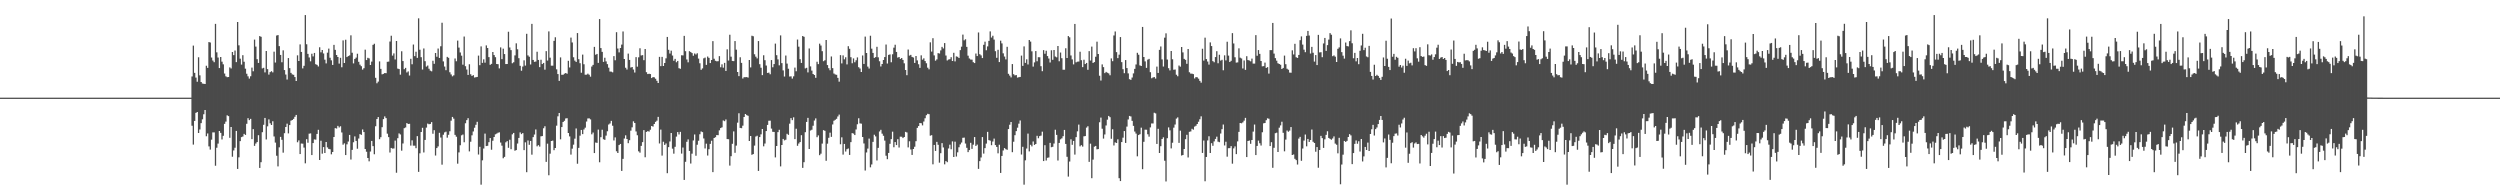 <?xml version="1.0" encoding="UTF-8"?>
<svg xmlns="http://www.w3.org/2000/svg" width="1920" height="150">
  <path d="M0 75.000h1v1.000H0zM1 75.000h1v1.000H1zM2 75.000h1v1.000H2zM3 75.000h1v1.000H3zM4 75.000h1v1.000H4zM5 75.000h1v1.000H5zM6 75.000h1v1.000H6zM7 75.000h1v1.000H7zM8 75.000h1v1.000H8zM9 75.000h1v1.000H9zM10 75.000h1v1.000H10zM11 75.000h1v1.000H11zM12 75.000h1v1.000H12zM13 75.000h1v1.000H13zM14 75.000h1v1.000H14zM15 75.000h1v1.000H15zM16 75.000h1v1.000H16zM17 75.000h1v1.000H17zM18 75.000h1v1.000H18zM19 75.000h1v1.000H19zM20 75.000h1v1.000H20zM21 75.000h1v1.000H21zM22 75.000h1v1.000H22zM23 75.000h1v1.000H23zM24 75.000h1v1.000H24zM25 75.000h1v1.000H25zM26 75.000h1v1.000H26zM27 75.000h1v1.000H27zM28 75.000h1v1.000H28zM29 75.000h1v1.000H29zM30 75.000h1v1.000H30zM31 75.000h1v1.000H31zM32 75.000h1v1.000H32zM33 75.000h1v1.000H33zM34 75.000h1v1.000H34zM35 75.000h1v1.000H35zM36 75.000h1v1.000H36zM37 75.000h1v1.000H37zM38 75.000h1v1.000H38zM39 75.000h1v1.000H39zM40 75.000h1v1.000H40zM41 75.000h1v1.000H41zM42 75.000h1v1.000H42zM43 75.000h1v1.000H43zM44 75.000h1v1.000H44zM45 75.000h1v1.000H45zM46 75.000h1v1.000H46zM47 75.000h1v1.000H47zM48 75.000h1v1.000H48zM49 75.000h1v1.000H49zM50 75.000h1v1.000H50zM51 75.000h1v1.000H51zM52 75.000h1v1.000H52zM53 75.000h1v1.000H53zM54 75.000h1v1.000H54zM55 75.000h1v1.000H55zM56 75.000h1v1.000H56zM57 75.000h1v1.000H57zM58 75.000h1v1.000H58zM59 75.000h1v1.000H59zM60 75.000h1v1.000H60zM61 75.000h1v1.000H61zM62 75.000h1v1.000H62zM63 75.000h1v1.000H63zM64 75.000h1v1.000H64zM65 75.000h1v1.000H65zM66 75.000h1v1.000H66zM67 75.000h1v1.000H67zM68 75.000h1v1.000H68zM69 75.000h1v1.000H69zM70 75.000h1v1.000H70zM71 75.000h1v1.000H71zM72 75.000h1v1.000H72zM73 75.000h1v1.000H73zM74 75.000h1v1.000H74zM75 75.000h1v1.000H75zM76 75.000h1v1.000H76zM77 75.000h1v1.000H77zM78 75.000h1v1.000H78zM79 75.000h1v1.000H79zM80 75.000h1v1.000H80zM81 75.000h1v1.000H81zM82 75.000h1v1.000H82zM83 75.000h1v1.000H83zM84 75.000h1v1.000H84zM85 75.000h1v1.000H85zM86 75.000h1v1.000H86zM87 75.000h1v1.000H87zM88 75.000h1v1.000H88zM89 75.000h1v1.000H89zM90 75.000h1v1.000H90zM91 75.000h1v1.000H91zM92 75.000h1v1.000H92zM93 75.000h1v1.000H93zM94 75.000h1v1.000H94zM95 75.000h1v1.000H95zM96 75.000h1v1.000H96zM97 75.000h1v1.000H97zM98 75.000h1v1.000H98zM99 75.000h1v1.000H99zM100 75.000h1v1.000H100zM101 75.000h1v1.000H101zM102 75.000h1v1.000H102zM103 75.000h1v1.000H103zM104 75.000h1v1.000H104zM105 75.000h1v1.000H105zM106 75.000h1v1.000H106zM107 75.000h1v1.000H107zM108 75.000h1v1.000H108zM109 75.000h1v1.000H109zM110 75.000h1v1.000H110zM111 75.000h1v1.000H111zM112 75.000h1v1.000H112zM113 75.000h1v1.000H113zM114 75.000h1v1.000H114zM115 75.000h1v1.000H115zM116 75.000h1v1.000H116zM117 75.000h1v1.000H117zM118 75.000h1v1.000H118zM119 75.000h1v1.000H119zM120 75.000h1v1.000H120zM121 75.000h1v1.000H121zM122 75.000h1v1.000H122zM123 75.000h1v1.000H123zM124 75.000h1v1.000H124zM125 75.000h1v1.000H125zM126 75.000h1v1.000H126zM127 75.000h1v1.000H127zM128 75.000h1v1.000H128zM129 75.000h1v1.000H129zM130 75.000h1v1.000H130zM131 75.000h1v1.000H131zM132 75.000h1v1.000H132zM133 75.000h1v1.000H133zM134 75.000h1v1.000H134zM135 75.000h1v1.000H135zM136 75.000h1v1.000H136zM137 75.000h1v1.000H137zM138 75.000h1v1.000H138zM139 75.000h1v1.000H139zM140 75.000h1v1.000H140zM141 75.000h1v1.000H141zM142 75.000h1v1.000H142zM143 75.000h1v1.000H143zM144 75.000h1v1.000H144zM145 75.000h1v1.000H145zM146 75.000h1v1.000H146zM147 58.722h1v37.832H147zM148 35.020h1v76.015H148zM149 55.982h1v36.911H149zM150 59.614h1v27.083H150zM151 62.765h1v23.253H151zM152 43.956h1v58.200H152zM153 57.860h1v41.587H153zM154 62.957h1v31.628H154zM155 64.163h1v27.460H155zM156 64.359h1v23.382H156zM157 64.521h1v19.944H157zM158 50.474h1v54.187H158zM159 52.131h1v50.355H159zM160 32.309h1v80.114H160zM161 32.640h1v82.268H161zM162 44.203h1v63.070H162zM163 46.495h1v55.173H163zM164 47.777h1v53.901H164zM165 18.313h1v108.947H165zM166 40.193h1v73.251H166zM167 44.196h1v66.104H167zM168 52.259h1v48.348H168zM169 43.776h1v58.244H169zM170 47.377h1v59.742H170zM171 49.418h1v54.898H171zM172 56.448h1v38.658H172zM173 58.645h1v34.765H173zM174 59.291h1v29.292H174zM175 59.145h1v30.069H175zM176 51.774h1v54.051H176zM177 52.586h1v44.970H177zM178 39.937h1v80.428H178zM179 42.345h1v73.217H179zM180 38.822h1v74.660H180zM181 47.705h1v52.848H181zM182 16.898h1v112.860H182zM183 34.840h1v86.012H183zM184 45.055h1v63.329H184zM185 49.611h1v55.686H185zM186 42.384h1v62.492H186zM187 47.421h1v55.376H187zM188 52.738h1v50.902H188zM189 56.604h1v38.500H189zM190 58.626h1v32.143H190zM191 60.371h1v31.912H191zM192 58.565h1v32.718H192zM193 51.896h1v54.964H193zM194 54.711h1v44.473H194zM195 30.416h1v81.599H195zM196 35.798h1v74.458H196zM197 45.475h1v63.646H197zM198 48.346h1v55.480H198zM199 27.684h1v101.273H199zM200 28.257h1v96.331H200zM201 52.531h1v48.994H201zM202 52.096h1v43.750H202zM203 55.626h1v34.922H203zM204 39.161h1v67.940H204zM205 53.077h1v43.959H205zM206 57.287h1v34.425H206zM207 55.373h1v39.327H207zM208 54.690h1v41.332H208zM209 55.595h1v37.540H209zM210 39.682h1v65.120H210zM211 48.041h1v61.487H211zM212 27.270h1v92.341H212zM213 26.940h1v100.877H213zM214 35.455h1v77.678H214zM215 42.167h1v62.932H215zM216 47.795h1v59.564H216zM217 38.656h1v78.571H217zM218 53.836h1v48.458H218zM219 57.228h1v40.332H219zM220 61.085h1v33.889H220zM221 44.607h1v57.845H221zM222 52.304h1v43.752H222zM223 55.952h1v36.709H223zM224 57.160h1v35.004H224zM225 57.423h1v33.843H225zM226 59.211h1v30.492H226zM227 62.197h1v26.055H227zM228 42.512h1v66.765H228zM229 46.838h1v60.987H229zM230 34.095h1v84.246H230zM231 39.880h1v70.345H231zM232 52.534h1v57.780H232zM233 50.519h1v62.841H233zM234 11.573h1v113.866H234zM235 33.987h1v72.925H235zM236 41.374h1v68.254H236zM237 44.144h1v58.510H237zM238 47.098h1v55.366H238zM239 41.248h1v77.844H239zM240 43.328h1v66.567H240zM241 40.654h1v66.395H241zM242 49.319h1v57.953H242zM243 49.822h1v53.061H243zM244 51.043h1v48.645H244zM245 36.324h1v86.581H245zM246 40.182h1v67.896H246zM247 38.395h1v79.610H247zM248 41.048h1v71.910H248zM249 45.802h1v71.708H249zM250 48.711h1v60.353H250zM251 40.448h1v72.738H251zM252 37.317h1v77.044H252zM253 44.356h1v70.279H253zM254 46.353h1v72.172H254zM255 49.885h1v66.873H255zM256 34.469h1v70.766H256zM257 38.283h1v60.129H257zM258 42.257h1v56.463H258zM259 43.757h1v52.916H259zM260 48.852h1v49.016H260zM261 44.416h1v52.540H261zM262 51.681h1v50.075H262zM263 31.050h1v80.071H263zM264 48.378h1v61.681H264zM265 30.538h1v88.539H265zM266 43.823h1v67.000H266zM267 43.044h1v65.639H267zM268 42.525h1v61.126H268zM269 27.132h1v95.406H269zM270 40.499h1v74.619H270zM271 48.703h1v60.552H271zM272 45.237h1v59.528H272zM273 44.227h1v63.988H273zM274 41.243h1v72.996H274zM275 47.488h1v58.932H275zM276 49.669h1v53.340H276zM277 50.839h1v52.756H277zM278 53.444h1v45.960H278zM279 52.355h1v49.062H279zM280 38.121h1v76.295H280zM281 46.132h1v70.422H281zM282 44.412h1v76.938H282zM283 44.857h1v79.058H283zM284 49.933h1v66.454H284zM285 47.328h1v60.898H285zM286 34.439h1v77.783H286zM287 33.563h1v84.916H287zM288 59.758h1v37.233H288zM289 63.949h1v27.499H289zM290 62.689h1v27.233H290zM291 47.160h1v59.751H291zM292 52.914h1v52.470H292zM293 57.066h1v40.643H293zM294 56.751h1v34.740H294zM295 56.060h1v33.318H295zM296 56.194h1v34.511H296zM297 47.483h1v55.153H297zM298 47.316h1v58.021H298zM299 31.902h1v85.269H299zM300 27.457h1v86.158H300zM301 42.694h1v71.455H301zM302 40.992h1v73.034H302zM303 45.669h1v62.329H303zM304 31.506h1v101.131H304zM305 52.671h1v53.477H305zM306 53.024h1v49.407H306zM307 57.331h1v45.921H307zM308 39.385h1v76.308H308zM309 46.920h1v63.259H309zM310 53.170h1v45.307H310zM311 52.098h1v45.804H311zM312 55.651h1v38.840H312zM313 54.854h1v40.362H313zM314 57.987h1v37.104H314zM315 45.177h1v66.622H315zM316 49.370h1v58.382H316zM317 34.200h1v77.656H317zM318 43.105h1v68.751H318zM319 39.750h1v74.057H319zM320 44.443h1v60.089H320zM321 14.072h1v117.929H321zM322 38.205h1v79.570H322zM323 43.923h1v57.471H323zM324 53.419h1v44.754H324zM325 37.225h1v79.874H325zM326 47.019h1v60.440H326zM327 51.127h1v46.863H327zM328 50.355h1v44.555H328zM329 52.767h1v42.692H329zM330 54.256h1v40.906H330zM331 54.789h1v39.003H331zM332 46.655h1v56.039H332zM333 48.978h1v51.036H333zM334 40.690h1v78.756H334zM335 43.559h1v70.164H335zM336 37.276h1v75.164H336zM337 44.471h1v57.536H337zM338 35.523h1v70.078H338zM339 17.480h1v108.977H339zM340 47.131h1v56.360H340zM341 51.114h1v50.581H341zM342 53.933h1v47.165H342zM343 43.681h1v62.065H343zM344 44.375h1v59.176H344zM345 55.502h1v45.322H345zM346 57.187h1v35.467H346zM347 58.625h1v31.181H347zM348 57.863h1v33.272H348zM349 44.896h1v58.673H349zM350 47.058h1v57.935H350zM351 31.171h1v94.531H351zM352 36.579h1v80.488H352zM353 40.296h1v71.247H353zM354 42.739h1v61.187H354zM355 49.659h1v53.672H355zM356 28.076h1v81.199H356zM357 50.817h1v43.872H357zM358 53.405h1v38.838H358zM359 57.528h1v33.246H359zM360 49.373h1v66.922H360zM361 57.035h1v51.807H361zM362 58.299h1v45.635H362zM363 57.683h1v43.268H363zM364 59.549h1v38.527H364zM365 59.268h1v36.594H365zM366 59.062h1v34.502H366zM367 42.685h1v76.013H367zM368 50.054h1v62.685H368zM369 35.627h1v106.208H369zM370 48.283h1v74.867H370zM371 45.571h1v68.484H371zM372 48.110h1v54.486H372zM373 34.850h1v77.339H373zM374 36.854h1v75.096H374zM375 43.868h1v65.357H375zM376 49.781h1v56.246H376zM377 49.068h1v65.941H377zM378 39.922h1v68.151H378zM379 42.288h1v62.907H379zM380 43.906h1v59.247H380zM381 49.148h1v53.434H381zM382 49.325h1v52.635H382zM383 52.548h1v49.064H383zM384 36.389h1v73.081H384zM385 45.394h1v66.492H385zM386 37.371h1v84.161H386zM387 41.534h1v78.919H387zM388 49.203h1v60.122H388zM389 49.137h1v59.253H389zM390 24.372h1v89.147H390zM391 36.449h1v70.844H391zM392 38.481h1v76.095H392zM393 48.579h1v54.579H393zM394 47.801h1v54.291H394zM395 42.529h1v73.224H395zM396 33.293h1v81.947H396zM397 37.851h1v72.380H397zM398 44.672h1v61.274H398zM399 50.560h1v51.126H399zM400 54.347h1v48.642H400zM401 51.101h1v51.119H401zM402 46.311h1v68.976H402zM403 50.396h1v58.930H403zM404 25.960h1v106.284H404zM405 42.543h1v65.358H405zM406 43.596h1v67.629H406zM407 49.528h1v58.693H407zM408 18.345h1v100.428H408zM409 46.019h1v59.316H409zM410 47.523h1v55.780H410zM411 47.277h1v52.144H411zM412 39.732h1v72.670H412zM413 46.037h1v65.421H413zM414 51.571h1v61.016H414zM415 45.871h1v58.814H415zM416 49.195h1v55.315H416zM417 48.336h1v50.184H417zM418 53.520h1v43.477H418zM419 39.267h1v85.046H419zM420 46.470h1v63.849H420zM421 24.136h1v110.452H421zM422 44.290h1v73.722H422zM423 50.427h1v57.861H423zM424 50.409h1v57.580H424zM425 31.386h1v83.945H425zM426 28.612h1v85.067H426zM427 53.270h1v43.255H427zM428 56.883h1v32.470H428zM429 62.110h1v24.667H429zM430 44.058h1v62.945H430zM431 57.457h1v40.133H431zM432 57.389h1v36.330H432zM433 56.564h1v36.233H433zM434 56.063h1v34.932H434zM435 56.626h1v34.163H435zM436 46.714h1v55.424H436zM437 51.834h1v52.933H437zM438 28.891h1v89.854H438zM439 32.609h1v81.542H439zM440 43.968h1v67.136H440zM441 46.528h1v59.964H441zM442 47.545h1v51.093H442zM443 25.412h1v100.316H443zM444 45.449h1v68.100H444zM445 48.560h1v55.656H445zM446 55.837h1v43.961H446zM447 41.945h1v61.049H447zM448 49.371h1v50.071H448zM449 57.389h1v40.642H449zM450 57.334h1v35.991H450zM451 56.588h1v34.382H451zM452 57.389h1v33.475H452zM453 58.871h1v32.817H453zM454 51.075h1v52.085H454zM455 49.808h1v51.984H455zM456 36.015h1v81.565H456zM457 42.038h1v67.449H457zM458 41.422h1v68.292H458zM459 48.269h1v51.263H459zM460 14.631h1v110.010H460zM461 36.904h1v68.459H461zM462 39.816h1v59.808H462zM463 47.536h1v59.418H463zM464 44.352h1v63.077H464zM465 47.167h1v56.968H465zM466 49.233h1v51.586H466zM467 51.949h1v43.668H467zM468 54.919h1v39.913H468zM469 55.048h1v37.799H469zM470 55.574h1v40.975H470zM471 43.091h1v64.774H471zM472 46.295h1v59.205H472zM473 24.728h1v91.455H473zM474 37.268h1v80.248H474zM475 40.249h1v71.182H475zM476 36.853h1v73.674H476zM477 34.234h1v97.057H477zM478 24.181h1v97.850H478zM479 45.327h1v61.066H479zM480 52.005h1v51.905H480zM481 53.404h1v53.367H481zM482 41.160h1v68.813H482zM483 46.020h1v61.671H483zM484 51.848h1v48.525H484zM485 51.475h1v46.330H485zM486 53.382h1v39.798H486zM487 55.715h1v38.759H487zM488 43.863h1v57.110H488zM489 51.203h1v52.666H489zM490 44.025h1v72.199H490zM491 37.061h1v80.200H491zM492 42.601h1v69.440H492zM493 42.359h1v66.795H493zM494 46.208h1v53.747H494zM495 37.615h1v83.179H495zM496 55.426h1v45.884H496zM497 56.867h1v43.830H497zM498 56.615h1v44.430H498zM499 56.881h1v42.763H499zM500 59.977h1v36.808H500zM501 59.195h1v38.029H501zM502 59.399h1v35.837H502zM503 60.444h1v33.133H503zM504 62.070h1v30.590H504zM505 63.720h1v26.053H505zM506 43.664h1v66.499H506zM507 50.784h1v48.734H507zM508 43.668h1v75.823H508zM509 50.685h1v58.180H509zM510 48.381h1v62.915H510zM511 44.796h1v65.397H511zM512 28.390h1v104.611H512zM513 38.267h1v74.740H513zM514 41.087h1v67.574H514zM515 38.925h1v63.219H515zM516 42.674h1v71.518H516zM517 46.624h1v71.394H517zM518 45.203h1v67.527H518zM519 47.801h1v57.099H519zM520 46.788h1v54.635H520zM521 52.376h1v50.903H521zM522 52.852h1v48.413H522zM523 42.468h1v75.502H523zM524 42.568h1v70.742H524zM525 27.529h1v110.644H525zM526 39.309h1v84.947H526zM527 45.678h1v63.215H527zM528 47.891h1v59.173H528zM529 39.300h1v76.612H529zM530 39.996h1v85.579H530zM531 40.751h1v77.265H531zM532 42.782h1v65.092H532zM533 41.086h1v62.160H533zM534 41.824h1v77.757H534zM535 40.904h1v70.269H535zM536 45.022h1v63.045H536zM537 48.594h1v54.522H537zM538 53.631h1v47.313H538zM539 52.548h1v48.930H539zM540 44.781h1v61.547H540zM541 44.248h1v69.769H541zM542 49.829h1v60.529H542zM543 43.429h1v76.026H543zM544 44.459h1v70.103H544zM545 48.455h1v62.013H545zM546 46.103h1v61.971H546zM547 31.596h1v100.587H547zM548 45.126h1v60.845H548zM549 46.700h1v58.687H549zM550 47.104h1v56.612H550zM551 47.010h1v56.827H551zM552 43.104h1v56.977H552zM553 51.641h1v46.738H553zM554 49.401h1v48.382H554zM555 51.959h1v40.543H555zM556 48.288h1v44.816H556zM557 54.481h1v37.276H557zM558 37.882h1v68.915H558zM559 46.492h1v60.439H559zM560 26.662h1v100.499H560zM561 43.517h1v76.427H561zM562 46.782h1v63.636H562zM563 46.931h1v53.988H563zM564 31.546h1v85.784H564zM565 38.120h1v73.724H565zM566 55.321h1v38.909H566zM567 58.458h1v28.531H567zM568 43.995h1v54.272H568zM569 48.269h1v50.188H569zM570 60.288h1v36.222H570zM571 59.300h1v30.539H571zM572 59.309h1v28.246H572zM573 59.173h1v29.264H573zM574 59.583h1v29.360H574zM575 46.072h1v62.241H575zM576 51.786h1v52.656H576zM577 27.457h1v91.440H577zM578 27.838h1v90.471H578zM579 41.657h1v70.162H579zM580 43.527h1v61.317H580zM581 44.870h1v59.350H581zM582 31.545h1v99.743H582zM583 49.290h1v55.965H583zM584 52.017h1v51.142H584zM585 57.716h1v41.360H585zM586 42.427h1v69.961H586zM587 46.258h1v63.970H587zM588 50.331h1v50.349H588zM589 56.000h1v39.970H589zM590 55.746h1v36.973H590zM591 57.024h1v35.637H591zM592 46.127h1v52.656H592zM593 51.635h1v49.575H593zM594 49.181h1v52.153H594zM595 33.491h1v87.406H595zM596 42.379h1v69.756H596zM597 45.628h1v55.868H597zM598 50.152h1v49.512H598zM599 27.208h1v100.569H599zM600 48.499h1v62.885H600zM601 54.090h1v52.614H601zM602 58.786h1v49.048H602zM603 42.623h1v64.674H603zM604 48.860h1v53.879H604zM605 52.791h1v50.786H605zM606 58.791h1v36.173H606zM607 58.633h1v32.074H607zM608 60.376h1v31.897H608zM609 58.600h1v31.502H609zM610 51.893h1v54.972H610zM611 54.717h1v44.137H611zM612 30.382h1v81.617H612zM613 35.824h1v74.431H613zM614 45.469h1v63.648H614zM615 48.357h1v55.460H615zM616 27.644h1v101.275H616zM617 28.257h1v96.335H617zM618 52.525h1v49.005H618zM619 52.094h1v41.574H619zM620 55.624h1v34.922H620zM621 37.208h1v77.244H621zM622 51.014h1v49.248H622zM623 54.231h1v45.417H623zM624 56.810h1v39.740H624zM625 57.617h1v34.952H625zM626 59.727h1v31.208H626zM627 47.395h1v57.981H627zM628 49.264h1v54.734H628zM629 33.534h1v85.635H629zM630 34.964h1v83.060H630zM631 39.325h1v70.969H631zM632 46.989h1v52.976H632zM633 46.296h1v54.160H633zM634 30.732h1v92.781H634zM635 49.970h1v60.387H635zM636 52.375h1v53.437H636zM637 53.942h1v47.931H637zM638 43.345h1v61.786H638zM639 52.328h1v43.279H639zM640 56.471h1v36.257H640zM641 57.168h1v34.852H641zM642 57.455h1v33.795H642zM643 59.797h1v29.665H643zM644 62.737h1v25.272H644zM645 42.321h1v68.470H645zM646 48.709h1v56.741H646zM647 42.559h1v76.179H647zM648 45.572h1v64.953H648zM649 44.005h1v72.373H649zM650 49.482h1v65.128H650zM651 35.490h1v78.555H651zM652 37.458h1v81.510H652zM653 43.905h1v65.258H653zM654 48.597h1v53.634H654zM655 44.827h1v57.800H655zM656 47.839h1v55.915H656zM657 46.299h1v53.145H657zM658 44.066h1v51.360H658zM659 51.625h1v39.219H659zM660 52.655h1v42.105H660zM661 55.281h1v39.683H661zM662 42.574h1v62.645H662zM663 49.100h1v61.064H663zM664 28.106h1v102.872H664zM665 40.692h1v76.389H665zM666 51.128h1v62.972H666zM667 52.622h1v53.798H667zM668 27.445h1v101.081H668zM669 37.363h1v88.943H669zM670 40.667h1v68.299H670zM671 44.453h1v59.022H671zM672 43.854h1v60.901H672zM673 35.919h1v87.314H673zM674 44.027h1v69.534H674zM675 47.044h1v53.928H675zM676 51.046h1v48.638H676zM677 49.147h1v53.505H677zM678 46.100h1v58.202H678zM679 43.834h1v64.147H679zM680 34.185h1v85.402H680zM681 48.799h1v73.463H681zM682 42.153h1v75.293H682zM683 41.753h1v68.682H683zM684 47.844h1v58.992H684zM685 41.700h1v59.407H685zM686 36.597h1v76.484H686zM687 34.354h1v74.762H687zM688 39.885h1v71.536H688zM689 44.219h1v62.676H689zM690 43.790h1v69.512H690zM691 45.273h1v59.683H691zM692 44.530h1v60.499H692zM693 46.023h1v60.000H693zM694 48.654h1v56.579H694zM695 53.738h1v47.518H695zM696 57.751h1v44.005H696zM697 38.026h1v75.171H697zM698 42.719h1v65.759H698zM699 42.134h1v72.641H699zM700 43.746h1v75.220H700zM701 44.195h1v70.242H701zM702 48.314h1v64.364H702zM703 42.988h1v65.465H703zM704 46.381h1v51.842H704zM705 49.352h1v47.467H705zM706 52.108h1v42.334H706zM707 42.520h1v52.152H707zM708 45.822h1v50.483H708zM709 44.792h1v48.557H709zM710 46.895h1v43.909H710zM711 48.595h1v39.877H711zM712 51.946h1v35.473H712zM713 53.232h1v34.473H713zM714 32.494h1v71.696H714zM715 39.633h1v64.222H715zM716 29.355h1v96.859H716zM717 42.564h1v68.745H717zM718 46.568h1v69.326H718zM719 45.618h1v63.344H719zM720 40.816h1v70.404H720zM721 41.134h1v83.808H721zM722 38.684h1v78.959H722zM723 35.971h1v73.955H723zM724 37.225h1v76.029H724zM725 33.096h1v93.112H725zM726 42.635h1v81.042H726zM727 46.434h1v78.130H727zM728 45.713h1v68.325H728zM729 45.460h1v65.647H729zM730 43.923h1v70.725H730zM731 46.861h1v61.726H731zM732 40.554h1v80.011H732zM733 47.159h1v61.624H733zM734 43.304h1v76.915H734zM735 43.603h1v73.379H735zM736 44.545h1v68.537H736zM737 38.481h1v72.417H737zM738 35.855h1v73.594H738zM739 26.549h1v79.257H739zM740 30.987h1v74.692H740zM741 30.163h1v80.064H741zM742 35.999h1v77.501H742zM743 42.778h1v74.039H743zM744 44.893h1v70.360H744zM745 45.702h1v63.957H745zM746 45.834h1v68.485H746zM747 47.770h1v63.351H747zM748 48.414h1v56.878H748zM749 41.127h1v70.959H749zM750 43.067h1v67.999H750zM751 24.933h1v104.763H751zM752 41.642h1v82.086H752zM753 42.552h1v78.389H753zM754 44.600h1v60.662H754zM755 34.427h1v83.543H755zM756 32.015h1v81.754H756zM757 38.603h1v71.684H757zM758 35.654h1v65.627H758zM759 31.401h1v76.224H759zM760 24.132h1v83.903H760zM761 28.831h1v82.686H761zM762 27.466h1v81.240H762zM763 30.433h1v76.021H763zM764 39.336h1v72.100H764zM765 44.408h1v68.459H765zM766 38.258h1v79.486H766zM767 47.643h1v63.489H767zM768 31.208h1v101.584H768zM769 33.335h1v86.416H769zM770 40.934h1v74.642H770zM771 43.439h1v70.253H771zM772 45.635h1v68.948H772zM773 35.936h1v79.108H773zM774 56.678h1v42.460H774zM775 58.037h1v37.777H775zM776 59.427h1v34.281H776zM777 49.193h1v67.719H777zM778 56.960h1v51.876H778zM779 57.884h1v45.927H779zM780 57.660h1v43.070H780zM781 59.587h1v38.471H781zM782 59.290h1v35.708H782zM783 59.071h1v33.451H783zM784 42.705h1v75.972H784zM785 50.562h1v62.179H785zM786 35.631h1v106.210H786zM787 48.285h1v74.871H787zM788 45.577h1v68.473H788zM789 49.530h1v53.064H789zM790 30.724h1v85.537H790zM791 31.951h1v79.262H791zM792 39.401h1v73.012H792zM793 51.151h1v57.472H793zM794 47.935h1v63.374H794zM795 39.207h1v71.406H795zM796 47.036h1v57.268H796zM797 43.941h1v62.242H797zM798 44.000h1v60.526H798zM799 50.853h1v53.287H799zM800 54.699h1v46.420H800zM801 38.481h1v85.222H801zM802 41.245h1v70.253H802zM803 38.952h1v84.330H803zM804 43.041h1v78.158H804zM805 44.954h1v75.972H805zM806 47.958h1v61.759H806zM807 38.599h1v74.476H807zM808 45.936h1v66.829H808zM809 38.418h1v71.820H809zM810 43.410h1v56.244H810zM811 44.044h1v59.511H811zM812 35.309h1v87.991H812zM813 47.040h1v62.721H813zM814 40.357h1v66.626H814zM815 44.684h1v61.580H815zM816 53.561h1v51.021H816zM817 53.570h1v46.216H817zM818 37.062h1v73.491H818zM819 44.561h1v75.878H819zM820 27.688h1v107.950H820zM821 28.659h1v95.406H821zM822 42.575h1v64.445H822zM823 45.635h1v65.582H823zM824 49.452h1v58.771H824zM825 18.400h1v100.357H825zM826 47.875h1v57.453H826zM827 47.367h1v53.507H827zM828 47.284h1v48.395H828zM829 39.733h1v72.665H829zM830 46.229h1v65.224H830zM831 51.571h1v61.013H831zM832 45.871h1v58.814H832zM833 49.196h1v55.312H833zM834 48.339h1v49.683H834zM835 53.585h1v43.384H835zM836 39.269h1v85.044H836zM837 46.469h1v63.852H837zM838 35.794h1v101.049H838zM839 48.336h1v74.256H839zM840 47.648h1v65.009H840zM841 43.578h1v68.516H841zM842 31.999h1v82.711H842zM843 41.451h1v73.046H843zM844 58.160h1v35.737H844zM845 61.865h1v28.462H845zM846 49.467h1v49.416H846zM847 51.554h1v54.879H847zM848 56.169h1v47.092H848zM849 55.193h1v41.176H849zM850 55.857h1v36.055H850zM851 56.386h1v32.632H851zM852 57.793h1v32.218H852zM853 44.848h1v61.742H853zM854 47.007h1v52.268H854zM855 27.229h1v84.491H855zM856 24.168h1v85.207H856zM857 40.018h1v69.798H857zM858 44.645h1v62.361H858zM859 41.978h1v94.861H859zM860 28.462h1v110.574H860zM861 47.711h1v61.379H861zM862 53.164h1v52.582H862zM863 56.210h1v44.440H863zM864 46.110h1v63.645H864zM865 52.269h1v44.940H865zM866 56.368h1v35.393H866zM867 60.845h1v28.190H867zM868 61.340h1v28.116H868zM869 59.561h1v33.247H869zM870 56.371h1v40.288H870zM871 52.913h1v48.106H871zM872 49.487h1v53.109H872zM873 40.548h1v79.531H873zM874 42.048h1v61.664H874zM875 50.233h1v52.826H875zM876 50.702h1v47.352H876zM877 20.694h1v109.264H877zM878 43.769h1v65.137H878zM879 47.163h1v52.440H879zM880 52.110h1v47.507H880zM881 45.849h1v57.267H881zM882 45.212h1v59.766H882zM883 55.459h1v42.401H883zM884 60.085h1v34.742H884zM885 59.515h1v35.310H885zM886 59.163h1v27.406H886zM887 60.354h1v26.742H887zM888 51.130h1v59.432H888zM889 56.005h1v42.911H889zM890 38.289h1v79.240H890zM891 35.676h1v76.581H891zM892 45.610h1v61.166H892zM893 51.076h1v54.406H893zM894 28.942h1v94.493H894zM895 25.582h1v113.808H895zM896 45.736h1v60.412H896zM897 52.359h1v45.459H897zM898 54.077h1v46.022H898zM899 39.171h1v74.817H899zM900 45.500h1v64.108H900zM901 53.531h1v44.542H901zM902 53.390h1v42.263H902zM903 57.406h1v33.697H903zM904 58.566h1v31.619H904zM905 50.337h1v59.363H905zM906 51.225h1v49.113H906zM907 36.099h1v83.326H907zM908 40.229h1v78.794H908zM909 45.215h1v69.196H909zM910 45.981h1v60.922H910zM911 48.978h1v54.555H911zM912 37.626h1v83.300H912zM913 55.487h1v45.742H913zM914 56.538h1v44.416H914zM915 56.558h1v42.339H915zM916 56.936h1v42.668H916zM917 60.256h1v36.959H917zM918 59.177h1v37.391H918zM919 59.415h1v35.801H919zM920 60.431h1v33.042H920zM921 62.090h1v29.505H921zM922 63.467h1v25.882H922zM923 37.440h1v80.024H923zM924 46.540h1v61.372H924zM925 28.919h1v110.274H925zM926 45.365h1v75.185H926zM927 47.272h1v60.615H927zM928 49.595h1v55.059H928zM929 32.545h1v84.969H929zM930 35.387h1v74.568H930zM931 46.974h1v64.990H931zM932 47.816h1v60.794H932zM933 43.850h1v62.869H933zM934 39.342h1v65.623H934zM935 48.574h1v60.232H935zM936 42.038h1v67.183H936zM937 46.529h1v56.022H937zM938 45.944h1v53.291H938zM939 53.948h1v41.691H939zM940 42.487h1v69.210H940zM941 46.386h1v62.464H941zM942 32.052h1v88.251H942zM943 42.725h1v71.102H943zM944 47.600h1v66.141H944zM945 46.691h1v65.563H945zM946 25.431h1v100.275H946zM947 33.390h1v80.597H947zM948 43.992h1v68.454H948zM949 48.065h1v70.298H949zM950 47.931h1v60.645H950zM951 37.125h1v64.157H951zM952 44.308h1v50.139H952zM953 44.900h1v49.829H953zM954 52.583h1v41.406H954zM955 46.416h1v46.262H955zM956 53.658h1v36.877H956zM957 43.164h1v77.439H957zM958 46.111h1v62.156H958zM959 46.511h1v61.433H959zM960 47.120h1v63.313H960zM961 45.004h1v62.518H961zM962 48.835h1v52.260H962zM963 48.833h1v46.796H963zM964 26.989h1v92.110H964zM965 42.799h1v69.260H965zM966 38.444h1v69.552H966zM967 41.376h1v68.654H967zM968 46.842h1v64.928H968zM969 50.918h1v50.649H969zM970 50.768h1v43.947H970zM971 48.071h1v46.415H971zM972 52.165h1v40.168H972zM973 51.533h1v39.361H973zM974 56.527h1v34.649H974zM975 38.492h1v73.698H975zM976 38.526h1v70.665H976zM977 17.620h1v111.255H977zM978 41.175h1v72.316H978zM979 44.664h1v57.657H979zM980 46.613h1v55.272H980zM981 48.579h1v68.143H981zM982 49.143h1v48.922H982zM983 49.725h1v46.564H983zM984 52.998h1v40.478H984zM985 52.175h1v49.833H985zM986 42.684h1v73.515H986zM987 49.310h1v57.882H987zM988 52.787h1v47.463H988zM989 53.553h1v47.604H989zM990 55.744h1v44.566H990zM991 55.872h1v41.722H991zM992 38.669h1v80.376H992zM993 41.831h1v76.785H993zM994 33.644h1v88.338H994zM995 44.001h1v78.986H995zM996 44.500h1v81.850H996zM997 42.206h1v64.244H997zM998 30.889h1v74.221H998zM999 27.958h1v95.522H999zM1000 34.252h1v79.847H1000zM1001 38.124h1v69.835H1001zM1002 40.097h1v63.240H1002zM1003 27.531h1v84.839H1003zM1004 23.732h1v82.976H1004zM1005 27.312h1v81.706H1005zM1006 41.095h1v66.417H1006zM1007 36.007h1v63.453H1007zM1008 40.495h1v68.383H1008zM1009 47.330h1v62.499H1009zM1010 42.311h1v74.219H1010zM1011 49.966h1v62.977H1011zM1012 26.757h1v102.076H1012zM1013 40.266h1v74.956H1013zM1014 40.086h1v64.256H1014zM1015 43.945h1v62.117H1015zM1016 33.377h1v80.210H1016zM1017 29.113h1v77.891H1017zM1018 39.046h1v64.545H1018zM1019 34.671h1v66.136H1019zM1020 30.427h1v75.484H1020zM1021 25.453h1v81.173H1021zM1022 26.700h1v80.603H1022zM1023 43.150h1v63.196H1023zM1024 42.551h1v62.210H1024zM1025 43.516h1v66.777H1025zM1026 47.615h1v63.541H1026zM1027 37.482h1v80.261H1027zM1028 36.426h1v69.390H1028zM1029 29.472h1v112.034H1029zM1030 40.017h1v86.347H1030zM1031 42.757h1v76.028H1031zM1032 45.027h1v63.212H1032zM1033 32.669h1v76.314H1033zM1034 35.380h1v72.811H1034zM1035 35.652h1v69.557H1035zM1036 31.578h1v71.420H1036zM1037 23.275h1v80.735H1037zM1038 33.234h1v92.813H1038zM1039 44.743h1v72.793H1039zM1040 40.592h1v69.874H1040zM1041 47.108h1v60.787H1041zM1042 44.552h1v65.835H1042zM1043 49.330h1v59.155H1043zM1044 39.004h1v77.398H1044zM1045 34.917h1v71.836H1045zM1046 25.973h1v98.049H1046zM1047 38.481h1v81.649H1047zM1048 36.642h1v76.199H1048zM1049 43.382h1v71.808H1049zM1050 43.956h1v65.544H1050zM1051 35.220h1v80.751H1051zM1052 55.196h1v47.735H1052zM1053 58.336h1v40.916H1053zM1054 61.067h1v34.855H1054zM1055 49.712h1v54.356H1055zM1056 58.343h1v40.836H1056zM1057 57.434h1v40.480H1057zM1058 58.314h1v36.978H1058zM1059 59.808h1v32.295H1059zM1060 61.367h1v27.703H1060zM1061 58.990h1v33.132H1061zM1062 44.146h1v65.211H1062zM1063 50.681h1v55.674H1063zM1064 31.309h1v97.249H1064zM1065 45.090h1v76.176H1065zM1066 51.372h1v51.948H1066zM1067 53.814h1v53.627H1067zM1068 14.253h1v111.122H1068zM1069 43.558h1v66.048H1069zM1070 41.380h1v63.192H1070zM1071 45.851h1v56.794H1071zM1072 43.618h1v58.851H1072zM1073 44.415h1v59.660H1073zM1074 51.216h1v44.575H1074zM1075 49.943h1v47.969H1075zM1076 51.885h1v42.950H1076zM1077 50.424h1v41.368H1077zM1078 55.858h1v34.584H1078zM1079 45.099h1v68.312H1079zM1080 50.564h1v51.182H1080zM1081 46.567h1v78.489H1081zM1082 48.659h1v69.395H1082zM1083 48.193h1v61.746H1083zM1084 50.222h1v59.008H1084zM1085 37.035h1v76.346H1085zM1086 39.476h1v70.723H1086zM1087 37.026h1v72.343H1087zM1088 44.779h1v65.858H1088zM1089 47.380h1v63.115H1089zM1090 36.230h1v89.323H1090zM1091 43.058h1v60.600H1091zM1092 43.702h1v61.016H1092zM1093 43.409h1v62.295H1093zM1094 50.027h1v54.160H1094zM1095 50.561h1v52.154H1095zM1096 34.047h1v76.845H1096zM1097 42.377h1v58.803H1097zM1098 42.649h1v84.826H1098zM1099 41.781h1v75.687H1099zM1100 45.861h1v64.529H1100zM1101 43.841h1v62.977H1101zM1102 41.735h1v59.337H1102zM1103 36.614h1v76.487H1103zM1104 34.352h1v73.666H1104zM1105 45.258h1v66.174H1105zM1106 44.229h1v60.304H1106zM1107 43.790h1v69.523H1107zM1108 45.278h1v59.283H1108zM1109 44.533h1v61.487H1109zM1110 46.027h1v59.703H1110zM1111 54.594h1v48.207H1111zM1112 53.744h1v47.508H1112zM1113 57.764h1v44.026H1113zM1114 38.023h1v75.174H1114zM1115 48.978h1v55.165H1115zM1116 31.153h1v102.133H1116zM1117 45.266h1v65.780H1117zM1118 50.568h1v58.183H1118zM1119 47.576h1v56.277H1119zM1120 47.919h1v55.739H1120zM1121 47.749h1v48.926H1121zM1122 49.108h1v45.645H1122zM1123 52.075h1v41.222H1123zM1124 41.293h1v55.075H1124zM1125 46.376h1v47.641H1125zM1126 46.207h1v45.631H1126zM1127 46.294h1v43.084H1127zM1128 47.154h1v39.889H1128zM1129 50.217h1v37.437H1129zM1130 53.100h1v35.726H1130zM1131 39.076h1v69.491H1131zM1132 38.227h1v69.987H1132zM1133 34.428h1v86.494H1133zM1134 37.149h1v77.243H1134zM1135 45.123h1v66.552H1135zM1136 44.688h1v64.007H1136zM1137 38.946h1v66.262H1137zM1138 36.355h1v85.321H1138zM1139 38.445h1v86.290H1139zM1140 38.687h1v83.363H1140zM1141 39.163h1v71.252H1141zM1142 32.048h1v82.001H1142zM1143 40.524h1v61.101H1143zM1144 38.695h1v64.399H1144zM1145 46.822h1v56.624H1145zM1146 44.998h1v54.731H1146zM1147 44.541h1v57.684H1147zM1148 42.569h1v68.561H1148zM1149 40.191h1v76.739H1149zM1150 30.990h1v85.141H1150zM1151 32.436h1v94.241H1151zM1152 41.081h1v79.746H1152zM1153 39.925h1v71.480H1153zM1154 41.350h1v59.344H1154zM1155 34.464h1v76.488H1155zM1156 37.399h1v79.039H1156zM1157 31.579h1v82.170H1157zM1158 35.804h1v78.000H1158zM1159 37.639h1v70.791H1159zM1160 40.367h1v71.671H1160zM1161 41.122h1v60.338H1161zM1162 43.127h1v59.510H1162zM1163 43.872h1v63.147H1163zM1164 50.154h1v56.954H1164zM1165 47.664h1v57.339H1165zM1166 31.912h1v78.884H1166zM1167 38.034h1v68.375H1167zM1168 38.367h1v81.704H1168zM1169 37.707h1v79.859H1169zM1170 46.232h1v64.175H1170zM1171 48.579h1v64.201H1171zM1172 27.713h1v84.735H1172zM1173 20.336h1v85.220H1173zM1174 23.979h1v84.300H1174zM1175 36.647h1v76.537H1175zM1176 34.850h1v78.563H1176zM1177 37.615h1v79.887H1177zM1178 38.290h1v72.929H1178zM1179 42.221h1v73.677H1179zM1180 45.823h1v68.949H1180zM1181 45.369h1v67.804H1181zM1182 49.226h1v54.740H1182zM1183 45.536h1v56.664H1183zM1184 44.724h1v62.879H1184zM1185 23.970h1v100.451H1185zM1186 31.048h1v81.461H1186zM1187 43.513h1v69.726H1187zM1188 45.244h1v69.313H1188zM1189 39.931h1v68.161H1189zM1190 37.329h1v77.879H1190zM1191 56.036h1v42.839H1191zM1192 58.017h1v38.202H1192zM1193 59.409h1v33.799H1193zM1194 49.131h1v67.778H1194zM1195 56.972h1v51.874H1195zM1196 57.873h1v45.579H1196zM1197 57.657h1v41.217H1197zM1198 59.279h1v38.789H1198zM1199 59.583h1v35.411H1199zM1200 47.408h1v49.988H1200zM1201 42.695h1v76.004H1201zM1202 35.646h1v71.871H1202zM1203 35.630h1v106.207H1203zM1204 46.880h1v69.877H1204zM1205 45.576h1v62.233H1205zM1206 49.528h1v52.747H1206zM1207 34.857h1v77.334H1207zM1208 36.859h1v75.098H1208zM1209 46.768h1v62.458H1209zM1210 49.780h1v55.284H1210zM1211 48.610h1v66.407H1211zM1212 39.922h1v68.155H1212zM1213 42.287h1v62.289H1213zM1214 43.905h1v59.246H1214zM1215 49.147h1v52.813H1215zM1216 49.325h1v51.579H1216zM1217 55.429h1v46.190H1217zM1218 36.389h1v73.081H1218zM1219 45.394h1v66.492H1219zM1220 20.897h1v110.986H1220zM1221 43.712h1v75.346H1221zM1222 44.323h1v72.521H1222zM1223 50.843h1v61.978H1223zM1224 25.005h1v96.208H1224zM1225 36.436h1v74.333H1225zM1226 47.161h1v63.890H1226zM1227 41.010h1v70.805H1227zM1228 44.551h1v55.315H1228zM1229 37.661h1v79.379H1229zM1230 43.923h1v72.931H1230zM1231 46.221h1v59.770H1231zM1232 44.527h1v58.982H1232zM1233 47.374h1v56.465H1233zM1234 53.123h1v49.147H1234zM1235 40.859h1v69.062H1235zM1236 45.505h1v63.462H1236zM1237 34.811h1v98.120H1237zM1238 37.809h1v76.632H1238zM1239 41.977h1v68.511H1239zM1240 45.762h1v58.300H1240zM1241 49.013h1v49.548H1241zM1242 19.031h1v108.956H1242zM1243 42.210h1v64.956H1243zM1244 39.401h1v65.198H1244zM1245 45.921h1v56.605H1245zM1246 39.591h1v78.797H1246zM1247 47.061h1v54.527H1247zM1248 43.807h1v59.431H1248zM1249 47.278h1v59.041H1249zM1250 49.858h1v52.507H1250zM1251 52.380h1v49.763H1251zM1252 53.960h1v47.477H1252zM1253 36.457h1v77.470H1253zM1254 41.808h1v62.756H1254zM1255 34.866h1v92.222H1255zM1256 38.834h1v74.940H1256zM1257 48.462h1v64.832H1257zM1258 47.820h1v54.204H1258zM1259 27.067h1v93.443H1259zM1260 39.690h1v59.969H1260zM1261 51.769h1v39.155H1261zM1262 61.087h1v26.448H1262zM1263 48.789h1v54.086H1263zM1264 54.176h1v38.882H1264zM1265 56.748h1v36.266H1265zM1266 62.446h1v27.936H1266zM1267 63.875h1v23.374H1267zM1268 64.478h1v22.553H1268zM1269 64.499h1v22.359H1269zM1270 48.666h1v49.162H1270zM1271 55.881h1v40.895H1271zM1272 32.118h1v76.171H1272zM1273 37.834h1v70.323H1273zM1274 45.102h1v58.232H1274zM1275 50.434h1v49.142H1275zM1276 25.516h1v95.495H1276zM1277 40.432h1v89.181H1277zM1278 48.391h1v54.248H1278zM1279 46.748h1v47.628H1279zM1280 50.708h1v39.123H1280zM1281 41.898h1v61.437H1281zM1282 55.264h1v43.575H1282zM1283 58.095h1v39.984H1283zM1284 56.588h1v34.334H1284zM1285 56.991h1v33.964H1285zM1286 57.402h1v33.448H1286zM1287 48.077h1v63.093H1287zM1288 51.047h1v53.598H1288zM1289 35.810h1v71.301H1289zM1290 37.567h1v82.496H1290zM1291 44.754h1v64.235H1291zM1292 44.337h1v60.461H1292zM1293 49.688h1v50.037H1293zM1294 21.308h1v105.236H1294zM1295 38.782h1v63.638H1295zM1296 41.681h1v65.091H1296zM1297 48.219h1v53.774H1297zM1298 45.940h1v58.376H1298zM1299 45.536h1v65.704H1299zM1300 49.672h1v50.006H1300zM1301 58.898h1v39.502H1301zM1302 59.032h1v31.057H1302zM1303 63.344h1v26.812H1303zM1304 60.082h1v29.130H1304zM1305 48.455h1v62.297H1305zM1306 53.031h1v44.928H1306zM1307 33.603h1v86.420H1307zM1308 35.692h1v70.414H1308zM1309 42.306h1v65.433H1309zM1310 45.009h1v55.194H1310zM1311 18.614h1v115.493H1311zM1312 37.083h1v89.161H1312zM1313 44.852h1v66.214H1313zM1314 51.164h1v45.628H1314zM1315 46.510h1v56.532H1315zM1316 40.136h1v75.046H1316zM1317 50.434h1v55.518H1317zM1318 50.489h1v47.775H1318zM1319 54.943h1v40.293H1319zM1320 54.674h1v38.334H1320zM1321 57.921h1v34.468H1321zM1322 44.084h1v56.956H1322zM1323 48.417h1v53.900H1323zM1324 27.732h1v91.100H1324zM1325 34.057h1v81.315H1325zM1326 38.640h1v70.290H1326zM1327 50.282h1v54.058H1327zM1328 48.023h1v63.164H1328zM1329 30.160h1v75.767H1329zM1330 50.520h1v46.485H1330zM1331 55.713h1v40.623H1331zM1332 55.733h1v38.020H1332zM1333 47.860h1v60.003H1333zM1334 51.751h1v50.990H1334zM1335 53.642h1v44.943H1335zM1336 54.757h1v40.119H1336zM1337 55.302h1v38.591H1337zM1338 56.401h1v35.706H1338zM1339 53.307h1v47.138H1339zM1340 32.714h1v84.986H1340zM1341 43.884h1v67.530H1341zM1342 45.487h1v72.853H1342zM1343 49.433h1v67.780H1343zM1344 49.619h1v69.807H1344zM1345 48.603h1v61.625H1345zM1346 26.117h1v105.640H1346zM1347 41.579h1v71.446H1347zM1348 41.091h1v67.577H1348zM1349 38.926h1v63.210H1349zM1350 40.045h1v62.169H1350zM1351 43.252h1v66.820H1351zM1352 44.290h1v62.813H1352zM1353 39.171h1v66.566H1353zM1354 44.862h1v56.402H1354zM1355 47.970h1v52.193H1355zM1356 52.133h1v43.759H1356zM1357 38.458h1v69.279H1357zM1358 41.289h1v69.815H1358zM1359 33.357h1v104.796H1359zM1360 32.982h1v87.543H1360zM1361 45.921h1v68.632H1361zM1362 44.328h1v57.948H1362zM1363 29.530h1v87.864H1363zM1364 36.990h1v87.028H1364zM1365 45.160h1v71.462H1365zM1366 36.755h1v66.629H1366zM1367 36.282h1v66.485H1367zM1368 45.435h1v53.697H1368zM1369 45.987h1v48.931H1369zM1370 44.011h1v48.967H1370zM1371 42.084h1v48.882H1371zM1372 50.386h1v40.738H1372zM1373 52.277h1v40.441H1373zM1374 34.506h1v75.082H1374zM1375 40.561h1v69.728H1375zM1376 44.001h1v70.929H1376zM1377 45.021h1v66.543H1377zM1378 47.719h1v59.784H1378zM1379 50.019h1v49.650H1379zM1380 46.282h1v64.894H1380zM1381 27.044h1v92.017H1381zM1382 42.729h1v69.309H1382zM1383 38.454h1v69.530H1383zM1384 41.384h1v68.692H1384zM1385 46.887h1v64.913H1385zM1386 50.920h1v47.934H1386zM1387 48.210h1v46.509H1387zM1388 48.073h1v46.411H1388zM1389 52.170h1v40.163H1389zM1390 51.540h1v39.351H1390zM1391 50.833h1v47.783H1391zM1392 38.494h1v73.695H1392zM1393 44.444h1v64.749H1393zM1394 17.641h1v111.205H1394zM1395 45.113h1v68.377H1395zM1396 44.664h1v57.657H1396zM1397 46.634h1v54.299H1397zM1398 31.191h1v86.213H1398zM1399 52.384h1v52.259H1399zM1400 55.227h1v35.961H1400zM1401 61.054h1v24.567H1401zM1402 43.981h1v54.357H1402zM1403 55.976h1v42.407H1403zM1404 59.909h1v35.208H1404zM1405 59.324h1v28.508H1405zM1406 59.277h1v28.406H1406zM1407 59.174h1v29.410H1407zM1408 59.815h1v29.127H1408zM1409 46.076h1v62.229H1409zM1410 51.781h1v49.142H1410zM1411 27.452h1v91.440H1411zM1412 27.842h1v90.478H1412zM1413 41.663h1v65.415H1413zM1414 43.522h1v61.320H1414zM1415 23.697h1v103.570H1415zM1416 18.298h1v107.927H1416zM1417 40.748h1v72.705H1417zM1418 48.641h1v56.943H1418zM1419 55.975h1v39.570H1419zM1420 43.777h1v61.853H1420zM1421 47.380h1v59.741H1421zM1422 52.755h1v43.315H1422zM1423 56.844h1v37.825H1423zM1424 59.564h1v30.538H1424zM1425 59.287h1v29.769H1425zM1426 51.772h1v54.054H1426zM1427 52.359h1v48.954H1427zM1428 39.934h1v75.910H1428zM1429 43.416h1v76.951H1429zM1430 38.821h1v76.740H1430zM1431 47.400h1v54.956H1431zM1432 51.536h1v46.206H1432zM1433 16.896h1v112.864H1433zM1434 43.654h1v64.730H1434zM1435 49.147h1v57.317H1435zM1436 50.874h1v47.753H1436zM1437 42.377h1v62.500H1437zM1438 51.414h1v52.226H1438zM1439 54.110h1v45.700H1439zM1440 58.730h1v33.332H1440zM1441 58.627h1v31.934H1441zM1442 60.371h1v31.912H1442zM1443 58.576h1v31.574H1443zM1444 51.896h1v54.964H1444zM1445 54.711h1v41.338H1445zM1446 30.358h1v81.636H1446zM1447 35.798h1v74.458H1447zM1448 45.475h1v61.313H1448zM1449 48.346h1v55.480H1449zM1450 27.689h1v101.273H1450zM1451 47.890h1v63.005H1451zM1452 52.455h1v49.071H1452zM1453 52.096h1v40.123H1453zM1454 39.997h1v67.108H1454zM1455 39.161h1v63.222H1455zM1456 56.225h1v38.143H1456zM1457 58.613h1v31.843H1457zM1458 54.690h1v41.332H1458zM1459 54.752h1v39.953H1459zM1460 55.596h1v37.538H1460zM1461 39.682h1v69.846H1461zM1462 50.720h1v53.997H1462zM1463 27.273h1v93.283H1463zM1464 26.940h1v100.877H1464zM1465 35.455h1v73.398H1465zM1466 43.051h1v57.308H1466zM1467 43.806h1v73.522H1467zM1468 38.793h1v71.535H1468zM1469 55.629h1v45.469H1469zM1470 58.986h1v37.814H1470zM1471 62.091h1v32.358H1471zM1472 44.599h1v57.859H1472zM1473 54.198h1v39.305H1473zM1474 57.280h1v34.884H1474zM1475 57.161h1v34.853H1475zM1476 58.508h1v32.277H1476zM1477 60.966h1v28.354H1477zM1478 45.527h1v56.570H1478zM1479 42.512h1v66.765H1479zM1480 34.095h1v79.933H1480zM1481 34.665h1v83.677H1481zM1482 50.033h1v60.098H1482zM1483 52.888h1v60.472H1483zM1484 50.525h1v58.212H1484zM1485 11.579h1v113.858H1485zM1486 45.797h1v63.831H1486zM1487 41.373h1v63.220H1487zM1488 45.849h1v56.284H1488zM1489 41.248h1v77.844H1489zM1490 42.434h1v72.051H1490zM1491 40.654h1v64.876H1491zM1492 44.550h1v62.721H1492zM1493 49.319h1v57.418H1493zM1494 49.822h1v53.061H1494zM1495 56.261h1v46.511H1495zM1496 36.324h1v86.582H1496zM1497 44.296h1v57.955H1497zM1498 38.413h1v79.601H1498zM1499 41.048h1v76.461H1499zM1500 46.569h1v66.997H1500zM1501 49.821h1v53.505H1501zM1502 38.942h1v74.245H1502zM1503 37.317h1v77.318H1503zM1504 46.644h1v65.027H1504zM1505 46.353h1v72.172H1505zM1506 34.471h1v79.660H1506zM1507 38.282h1v66.953H1507zM1508 42.257h1v55.693H1508zM1509 43.795h1v54.925H1509zM1510 43.758h1v53.571H1510zM1511 44.416h1v53.452H1511zM1512 46.954h1v49.982H1512zM1513 31.051h1v80.071H1513zM1514 48.135h1v61.912H1514zM1515 30.552h1v88.528H1515zM1516 41.632h1v69.639H1516zM1517 43.044h1v67.779H1517zM1518 42.525h1v63.906H1518zM1519 41.845h1v66.839H1519zM1520 27.131h1v95.418H1520zM1521 48.158h1v66.959H1521zM1522 45.237h1v64.018H1522zM1523 44.204h1v59.556H1523zM1524 43.828h1v65.784H1524zM1525 41.243h1v72.996H1525zM1526 49.669h1v54.151H1526zM1527 51.151h1v52.445H1527zM1528 50.838h1v50.508H1528zM1529 52.355h1v48.113H1529zM1530 53.840h1v47.594H1530zM1531 38.121h1v78.432H1531zM1532 49.098h1v63.643H1532zM1533 44.412h1v76.930H1533zM1534 44.857h1v79.058H1534zM1535 48.294h1v60.364H1535zM1536 46.236h1v59.723H1536zM1537 33.305h1v85.533H1537zM1538 54.237h1v43.694H1538zM1539 62.262h1v30.943H1539zM1540 64.006h1v29.137H1540zM1541 49.646h1v54.206H1541zM1542 50.090h1v49.203H1542zM1543 54.619h1v41.957H1543zM1544 59.131h1v34.069H1544zM1545 59.661h1v29.450H1545zM1546 60.150h1v27.554H1546zM1547 60.814h1v27.531H1547zM1548 50.012h1v53.666H1548zM1549 49.621h1v52.776H1549zM1550 29.812h1v84.818H1550zM1551 39.520h1v69.363H1551zM1552 43.019h1v67.263H1552zM1553 43.099h1v62.824H1553zM1554 32.013h1v100.519H1554zM1555 34.046h1v79.968H1555zM1556 53.005h1v50.641H1556zM1557 54.307h1v48.932H1557zM1558 58.324h1v44.882H1558zM1559 39.381h1v76.315H1559zM1560 52.567h1v49.029H1560zM1561 52.099h1v44.185H1561zM1562 53.589h1v44.314H1562zM1563 54.857h1v38.389H1563zM1564 56.050h1v39.164H1564zM1565 45.178h1v60.704H1565zM1566 49.373h1v62.423H1566zM1567 38.289h1v73.060H1567zM1568 34.198h1v77.659H1568zM1569 40.038h1v73.771H1569zM1570 39.749h1v65.649H1570zM1571 44.442h1v60.090H1571zM1572 14.071h1v117.929H1572zM1573 40.640h1v59.519H1573zM1574 48.312h1v53.082H1574zM1575 53.419h1v43.684H1575zM1576 37.226h1v79.871H1576zM1577 50.479h1v48.957H1577zM1578 50.355h1v47.635H1578zM1579 52.767h1v42.691H1579zM1580 52.813h1v42.212H1580zM1581 54.606h1v40.555H1581zM1582 51.231h1v42.676H1582zM1583 46.655h1v56.039H1583zM1584 51.301h1v48.337H1584zM1585 40.720h1v78.696H1585zM1586 37.276h1v76.447H1586zM1587 40.130h1v66.635H1587zM1588 45.271h1v56.332H1588zM1589 22.619h1v101.834H1589zM1590 45.089h1v68.061H1590zM1591 45.364h1v61.795H1591zM1592 55.088h1v54.970H1592zM1593 45.475h1v54.164H1593zM1594 45.973h1v65.131H1594zM1595 50.448h1v54.155H1595zM1596 53.402h1v44.559H1596zM1597 55.586h1v44.688H1597zM1598 52.702h1v39.549H1598zM1599 55.011h1v39.102H1599zM1600 38.950h1v68.130H1600zM1601 43.583h1v63.141H1601zM1602 28.096h1v100.426H1602zM1603 32.839h1v86.232H1603zM1604 37.689h1v70.763H1604zM1605 39.426h1v65.911H1605zM1606 28.207h1v80.597H1606zM1607 44.668h1v55.601H1607zM1608 52.610h1v42.091H1608zM1609 54.655h1v37.590H1609zM1610 57.551h1v33.594H1610zM1611 49.016h1v57.927H1611zM1612 54.299h1v41.742H1612zM1613 54.710h1v37.868H1613zM1614 55.618h1v36.967H1614zM1615 56.074h1v36.497H1615zM1616 57.640h1v36.115H1616zM1617 43.214h1v56.005H1617zM1618 41.032h1v71.739H1618zM1619 35.770h1v98.610H1619zM1620 43.215h1v78.028H1620zM1621 46.208h1v64.837H1621zM1622 47.190h1v63.577H1622zM1623 47.041h1v61.551H1623zM1624 29.161h1v90.397H1624zM1625 31.943h1v79.280H1625zM1626 39.403h1v73.021H1626zM1627 51.157h1v57.397H1627zM1628 39.216h1v72.095H1628zM1629 47.069h1v63.171H1629zM1630 47.030h1v57.273H1630zM1631 43.934h1v62.252H1631zM1632 49.149h1v55.381H1632zM1633 50.853h1v51.843H1633zM1634 55.091h1v46.142H1634zM1635 38.483h1v85.217H1635zM1636 41.246h1v70.251H1636zM1637 39.568h1v80.900H1637zM1638 48.238h1v66.730H1638zM1639 49.754h1v59.540H1639zM1640 47.708h1v53.676H1640zM1641 24.371h1v89.174H1641zM1642 36.437h1v78.126H1642zM1643 46.574h1v62.578H1643zM1644 50.122h1v53.022H1644zM1645 44.470h1v68.389H1645zM1646 33.292h1v82.459H1646zM1647 38.594h1v74.105H1647zM1648 37.853h1v70.929H1648zM1649 48.428h1v54.880H1649zM1650 50.561h1v52.433H1650zM1651 54.185h1v47.072H1651zM1652 46.658h1v67.791H1652zM1653 46.313h1v68.976H1653zM1654 25.960h1v106.277H1654zM1655 35.894h1v79.706H1655zM1656 43.426h1v67.800H1656zM1657 45.628h1v65.034H1657zM1658 31.072h1v84.152H1658zM1659 18.393h1v100.382H1659zM1660 48.487h1v56.848H1660zM1661 47.356h1v53.518H1661zM1662 47.277h1v48.412H1662zM1663 39.732h1v72.670H1663zM1664 46.229h1v66.358H1664zM1665 47.580h1v60.024H1665zM1666 45.871h1v58.638H1666zM1667 49.195h1v53.738H1667zM1668 48.336h1v49.687H1668zM1669 41.237h1v68.943H1669zM1670 39.267h1v85.046H1670zM1671 48.417h1v61.067H1671zM1672 24.143h1v110.434H1672zM1673 45.924h1v72.088H1673zM1674 50.428h1v57.860H1674zM1675 50.385h1v55.031H1675zM1676 28.612h1v86.717H1676zM1677 53.358h1v43.166H1677zM1678 53.270h1v39.826H1678zM1679 59.250h1v27.529H1679zM1680 44.058h1v62.944H1680zM1681 52.432h1v47.912H1681zM1682 59.173h1v36.112H1682zM1683 57.242h1v36.478H1683zM1684 56.370h1v36.106H1684zM1685 56.063h1v34.927H1685zM1686 56.707h1v33.720H1686zM1687 46.714h1v58.053H1687zM1688 52.699h1v47.479H1688zM1689 32.680h1v89.261H1689zM1690 40.851h1v79.285H1690zM1691 40.688h1v62.508H1691zM1692 46.969h1v52.859H1692zM1693 25.993h1v94.756H1693zM1694 27.942h1v87.203H1694zM1695 45.669h1v64.634H1695zM1696 53.607h1v49.499H1696zM1697 37.533h1v62.535H1697zM1698 44.231h1v57.159H1698zM1699 55.067h1v43.003H1699zM1700 54.592h1v40.411H1700zM1701 57.110h1v32.851H1701zM1702 57.958h1v31.907H1702zM1703 58.705h1v30.187H1703zM1704 53.177h1v48.237H1704zM1705 51.068h1v53.894H1705zM1706 36.263h1v81.208H1706zM1707 40.597h1v68.166H1707zM1708 41.436h1v68.268H1708zM1709 44.121h1v60.722H1709zM1710 23.044h1v78.280H1710zM1711 14.621h1v110.005H1711zM1712 39.810h1v61.337H1712zM1713 43.026h1v56.624H1713zM1714 48.831h1v58.123H1714zM1715 44.355h1v63.074H1715zM1716 47.164h1v56.973H1716zM1717 51.945h1v42.035H1717zM1718 52.845h1v42.773H1718zM1719 54.920h1v39.914H1719zM1720 55.904h1v37.208H1720zM1721 43.092h1v55.955H1721zM1722 47.681h1v60.184H1722zM1723 46.295h1v59.572H1723zM1724 24.723h1v92.793H1724zM1725 41.323h1v70.476H1725zM1726 37.365h1v74.066H1726zM1727 36.853h1v71.399H1727zM1728 24.181h1v107.108H1728zM1729 39.104h1v67.288H1729zM1730 49.952h1v49.965H1730zM1731 52.159h1v54.077H1731zM1732 41.160h1v67.261H1732zM1733 45.685h1v64.287H1733zM1734 49.988h1v54.152H1734zM1735 51.475h1v46.329H1735zM1736 51.834h1v44.817H1736zM1737 56.773h1v37.702H1737zM1738 55.714h1v38.028H1738zM1739 43.863h1v58.610H1739zM1740 51.795h1v52.074H1740zM1741 37.053h1v79.268H1741zM1742 39.920h1v77.341H1742zM1743 42.859h1v69.182H1743zM1744 42.359h1v58.560H1744zM1745 37.616h1v83.179H1745zM1746 44.441h1v58.363H1746zM1747 55.426h1v45.884H1747zM1748 56.615h1v44.430H1748zM1749 60.771h1v38.198H1749zM1750 56.881h1v42.727H1750zM1751 59.559h1v37.666H1751zM1752 59.194h1v37.190H1752zM1753 59.787h1v34.584H1753zM1754 60.658h1v32.744H1754zM1755 63.198h1v27.454H1755zM1756 43.663h1v66.500H1756zM1757 44.156h1v61.200H1757zM1758 43.664h1v75.827H1758zM1759 47.212h1v62.756H1759zM1760 50.685h1v59.257H1760zM1761 48.381h1v62.915H1761zM1762 44.796h1v62.056H1762zM1763 28.385h1v104.617H1763zM1764 41.583h1v71.424H1764zM1765 41.087h1v65.677H1765zM1766 38.925h1v60.992H1766zM1767 49.173h1v68.845H1767zM1768 46.624h1v66.106H1768zM1769 45.203h1v62.334H1769zM1770 47.801h1v53.635H1770zM1771 46.789h1v55.143H1771zM1772 53.224h1v50.054H1772zM1773 52.791h1v51.346H1773zM1774 37.236h1v70.261H1774zM1775 48.699h1v57.307H1775zM1776 31.650h1v98.290H1776zM1777 41.953h1v71.581H1777zM1778 45.589h1v67.473H1778zM1779 49.267h1v60.898H1779zM1780 32.210h1v91.756H1780zM1781 37.487h1v79.198H1781zM1782 45.103h1v66.502H1782zM1783 47.843h1v64.130H1783zM1784 43.288h1v72.403H1784zM1785 43.973h1v79.005H1785zM1786 45.240h1v61.056H1786zM1787 47.066h1v63.206H1787zM1788 47.709h1v61.870H1788zM1789 48.986h1v54.149H1789zM1790 56.152h1v42.890H1790zM1791 44.244h1v69.772H1791zM1792 50.199h1v59.723H1792zM1793 43.441h1v76.020H1793zM1794 44.453h1v68.631H1794zM1795 48.453h1v66.110H1795zM1796 46.969h1v63.499H1796zM1797 31.603h1v100.581H1797zM1798 34.969h1v79.209H1798zM1799 46.701h1v58.685H1799zM1800 47.719h1v57.507H1800zM1801 47.022h1v55.582H1801zM1802 44.744h1v59.086H1802zM1803 43.104h1v56.838H1803zM1804 49.402h1v48.381H1804zM1805 49.993h1v44.620H1805zM1806 50.901h1v42.203H1806zM1807 48.288h1v42.441H1807zM1808 37.882h1v68.915H1808zM1809 42.737h1v64.194H1809zM1810 43.237h1v74.967H1810zM1811 26.667h1v100.480H1811zM1812 43.517h1v76.427H1812zM1813 46.782h1v61.592H1813zM1814 46.926h1v52.741H1814zM1815 12.538h1v107.945H1815zM1816 45.069h1v69.889H1816zM1817 45.480h1v58.851H1817zM1818 74.877h1v1.000H1818zM1819 74.884h1v1.000H1819zM1820 74.890h1v1.000H1820zM1821 74.922h1v1.000H1821zM1822 74.940h1v1.000H1822zM1823 74.952h1v1.000H1823zM1824 74.950h1v1.000H1824zM1825 74.952h1v1.000H1825zM1826 74.966h1v1.000H1826zM1827 74.981h1v1.000H1827zM1828 74.981h1v1.000H1828zM1829 74.983h1v1.000H1829zM1830 74.984h1v1.000H1830zM1831 74.990h1v1.000H1831zM1832 74.992h1v1.000H1832zM1833 74.991h1v1.000H1833zM1834 74.992h1v1.000H1834zM1835 74.994h1v1.000H1835zM1836 74.996h1v1.000H1836zM1837 74.997h1v1.000H1837zM1838 74.996h1v1.000H1838zM1839 74.997h1v1.000H1839zM1840 74.998h1v1.000H1840zM1841 74.999h1v1.000H1841zM1842 74.999h1v1.000H1842zM1843 74.999h1v1.000H1843zM1844 74.999h1v1.000H1844zM1845 74.999h1v1.000H1845zM1846 74.999h1v1.000H1846zM1847 74.999h1v1.000H1847zM1848 75.000h1v1.000H1848zM1849 75.000h1v1.000H1849zM1850 75.000h1v1.000H1850zM1851 75.000h1v1.000H1851zM1852 75.000h1v1.000H1852zM1853 75.000h1v1.000H1853zM1854 75.000h1v1.000H1854zM1855 75.000h1v1.000H1855zM1856 75.000h1v1.000H1856zM1857 75.000h1v1.000H1857zM1858 75.000h1v1.000H1858zM1859 75.000h1v1.000H1859zM1860 75.000h1v1.000H1860zM1861 75.000h1v1.000H1861zM1862 75.000h1v1.000H1862zM1863 75.000h1v1.000H1863zM1864 75.000h1v1.000H1864zM1865 75.000h1v1.000H1865zM1866 75.000h1v1.000H1866zM1867 75.000h1v1.000H1867zM1868 75.000h1v1.000H1868zM1869 75.000h1v1.000H1869zM1870 75.000h1v1.000H1870zM1871 75.000h1v1.000H1871zM1872 75.000h1v1.000H1872zM1873 75.000h1v1.000H1873zM1874 75.000h1v1.000H1874zM1875 75.000h1v1.000H1875zM1876 75.000h1v1.000H1876zM1877 75.000h1v1.000H1877zM1878 75.000h1v1.000H1878zM1879 75.000h1v1.000H1879zM1880 75.000h1v1.000H1880zM1881 75.000h1v1.000H1881zM1882 75.000h1v1.000H1882zM1883 75.000h1v1.000H1883zM1884 75.000h1v1.000H1884zM1885 75.000h1v1.000H1885zM1886 75.000h1v1.000H1886zM1887 75.000h1v1.000H1887zM1888 75.000h1v1.000H1888zM1889 75.000h1v1.000H1889zM1890 75.000h1v1.000H1890zM1891 75.000h1v1.000H1891zM1892 75.000h1v1.000H1892zM1893 75.000h1v1.000H1893zM1894 75.000h1v1.000H1894zM1895 75.000h1v1.000H1895zM1896 75.000h1v1.000H1896zM1897 75.000h1v1.000H1897zM1898 75.000h1v1.000H1898zM1899 75.000h1v1.000H1899zM1900 75.000h1v1.000H1900zM1901 75.000h1v1.000H1901zM1902 75.000h1v1.000H1902zM1903 75.000h1v1.000H1903zM1904 75.000h1v1.000H1904zM1905 75.000h1v1.000H1905zM1906 75.000h1v1.000H1906zM1907 75.000h1v1.000H1907zM1908 75.000h1v1.000H1908zM1909 75.000h1v1.000H1909zM1910 75.000h1v1.000H1910zM1911 75.000h1v1.000H1911zM1912 75.000h1v1.000H1912zM1913 75.000h1v1.000H1913zM1914 75.000h1v1.000H1914zM1915 75.000h1v1.000H1915zM1916 75.000h1v1.000H1916zM1917 75.000h1v1.000H1917zM1918 75.000h1v1.000H1918zM1919 75.000h1v1.000H1919z" fill="#4a4a4a"></path>
</svg>

